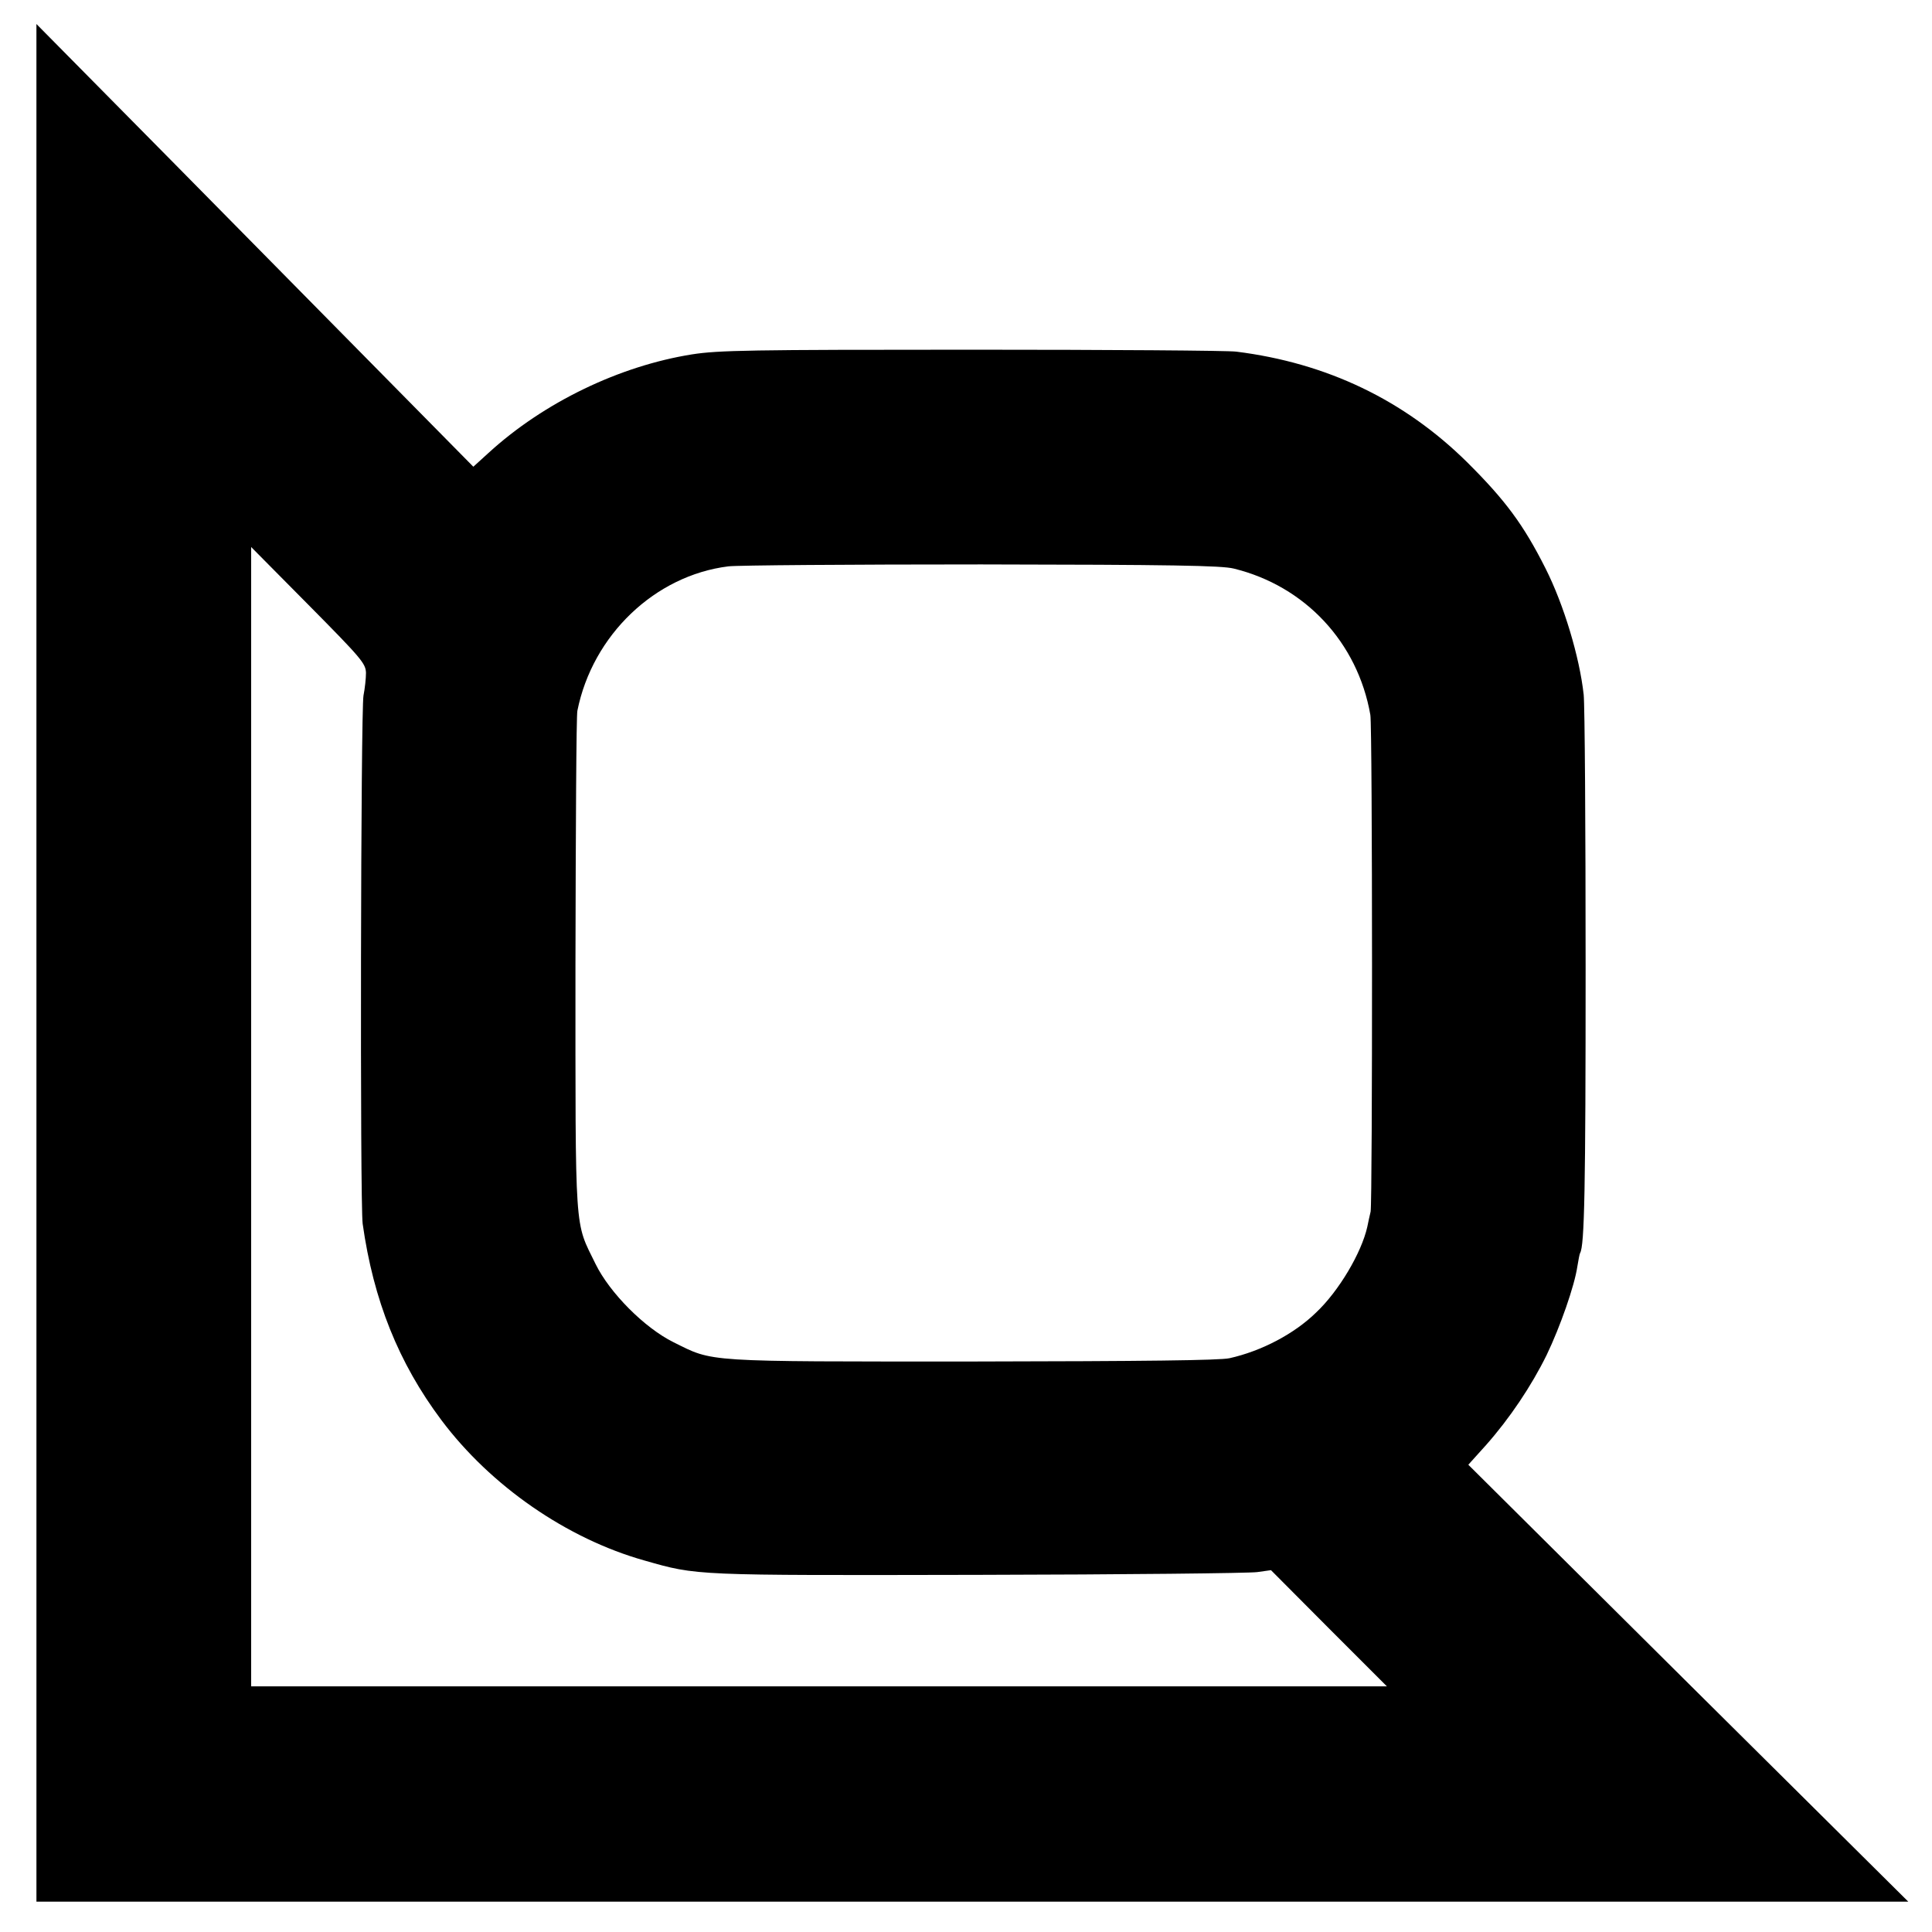 <?xml version="1.0" standalone="no"?>
<!DOCTYPE svg PUBLIC "-//W3C//DTD SVG 20010904//EN" "http://www.w3.org/TR/2001/REC-SVG-20010904/DTD/svg10.dtd">
<svg version="1.0" xmlns="http://www.w3.org/2000/svg" width="700pt" height="700pt" viewBox="0 0 700 700" preserveAspectRatio="xMidYMid meet">
    <g transform="translate(0,700) scale(0.1,-0.1)" fill="#000000" stroke="none">
        <path d="M132 3511 l0 -3401 3391 0 3391 0 -797 791 -797 792 64 71 c86 97
        165 215 220 327 49 102 101 251 111 320 4 24 8 46 10 49 16 26 20 235 20 1035
        0 506 -3 951 -7 988 -15 137 -72 326 -138 457 -80 159 -146 248 -285 386 -227
        224 -507 359 -836 400 -30 4 -461 7 -959 7 -803 0 -917 -2 -1013 -17 -263 -42
        -537 -174 -737 -357 l-55 -50 -289 293 c-159 161 -515 522 -791 802 l-503 509
        0 -3402z m1194 1051 c0 -20 -4 -57 -9 -82 -10 -52 -13 -1840 -3 -1914 39 -277
        130 -504 285 -711 179 -239 455 -430 736 -509 193 -55 174 -54 1210 -52 528 1
        983 6 1010 10 l50 7 210 -211 210 -210 -2058 0 -2057 0 0 2064 0 2064 208
        -210 c192 -194 207 -212 208 -246z m3144 378 c258 -63 449 -267 495 -530 8
        -42 8 -1764 1 -1800 -3 -14 -9 -38 -12 -55 -21 -94 -103 -233 -186 -311 -79
        -77 -197 -139 -313 -165 -35 -8 -309 -11 -930 -12 -982 0 -938 -3 -1085 70
        -105 52 -231 179 -282 283 -77 158 -73 90 -73 1085 1 490 3 904 7 920 55 274
        281 490 547 523 31 4 443 7 916 7 688 -1 871 -4 915 -15z"/>
    </g>
</svg>
